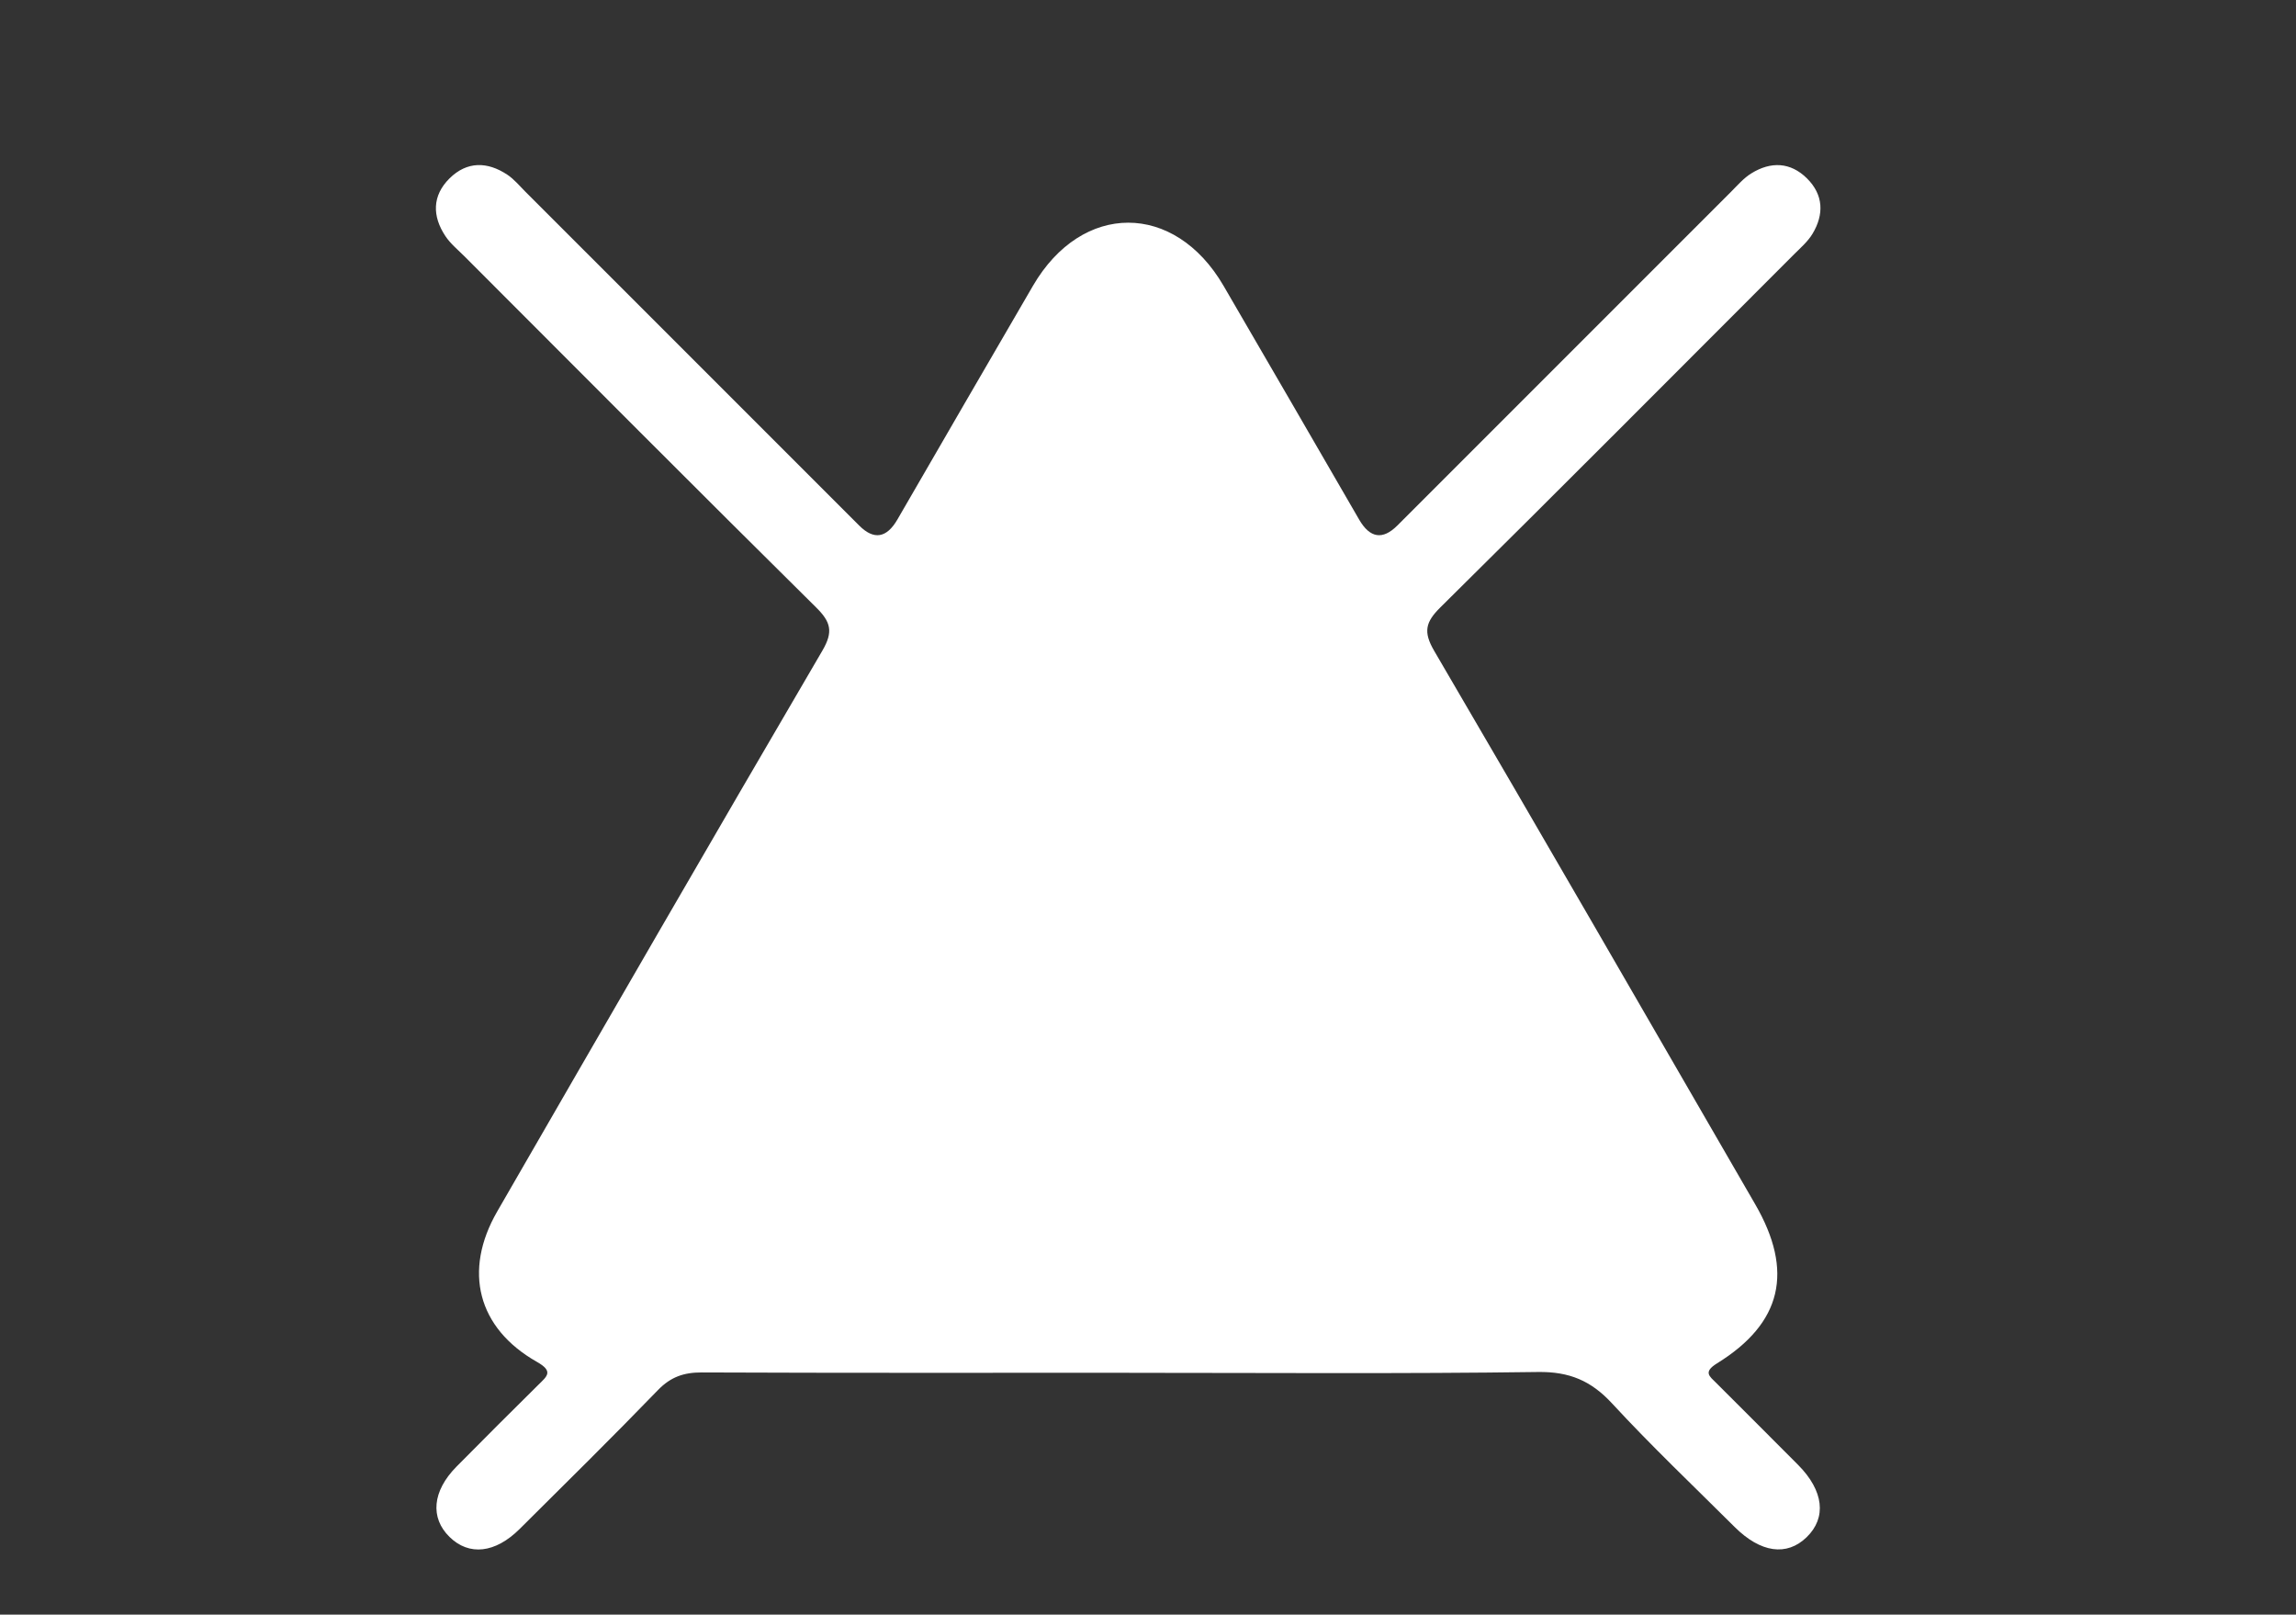 <svg xmlns="http://www.w3.org/2000/svg" id="Layer_1" data-name="Layer 1" viewBox="0 0 415.74 292.28"><rect x="0" y="0" width="415.74" height="292.28" fill="#333333" stroke="none"/><defs><style> .cls-1 { fill: #fff; stroke-width: 0px; } </style></defs><path class="cls-1" d="M204.53,248.5c-25.83,0-51.65.05-77.48-.06-3.22-.01-5.6.81-7.9,3.18-8.22,8.5-16.65,16.8-25.04,25.14-4.44,4.42-9.18,4.92-12.71,1.46-3.55-3.48-3.11-8.29,1.23-12.7,4.92-4.98,9.87-9.92,14.85-14.84,1.57-1.55,2.81-2.42-.27-4.16-10.74-6.09-13.39-16.46-7.17-27.23,19.55-33.88,39.11-67.75,58.87-101.51,2.01-3.44,1.54-5.19-1.16-7.85-21.33-21.09-42.48-42.35-63.68-63.56-1.18-1.18-2.51-2.26-3.42-3.63-2.4-3.61-2.41-7.32.75-10.45,3.17-3.13,6.86-3.06,10.47-.66,1.23.82,2.21,2.02,3.27,3.08,20.15,20.14,40.3,40.29,60.44,60.43q3.97,3.97,6.91-1.09c8.18-14.11,16.34-28.24,24.56-42.33,8.87-15.21,25.62-15.21,34.49,0,8.22,14.09,16.38,28.22,24.56,42.33q2.93,5.06,6.91,1.09c20.15-20.14,40.29-40.3,60.44-60.43,1.17-1.17,2.3-2.49,3.69-3.34,3.5-2.16,7.05-2.05,10.05.92,3,2.97,3.12,6.52,1,10.04-.84,1.39-2.15,2.53-3.33,3.7-21.32,21.33-42.59,42.71-64.04,63.91-2.7,2.67-3.14,4.43-1.14,7.86,19.51,33.33,38.81,66.78,58.14,100.2,7.02,12.13,4.86,21.52-6.92,28.8-2.57,1.59-1.33,2.35-.13,3.55,4.94,4.95,9.91,9.88,14.84,14.85,4.62,4.66,5.17,9.53,1.53,13.06-3.6,3.5-8.34,2.84-13.06-1.86-7.44-7.41-15.06-14.64-22.18-22.35-3.8-4.11-7.72-5.77-13.42-5.69-24.65.34-49.32.15-73.98.15Z"></path></svg>
